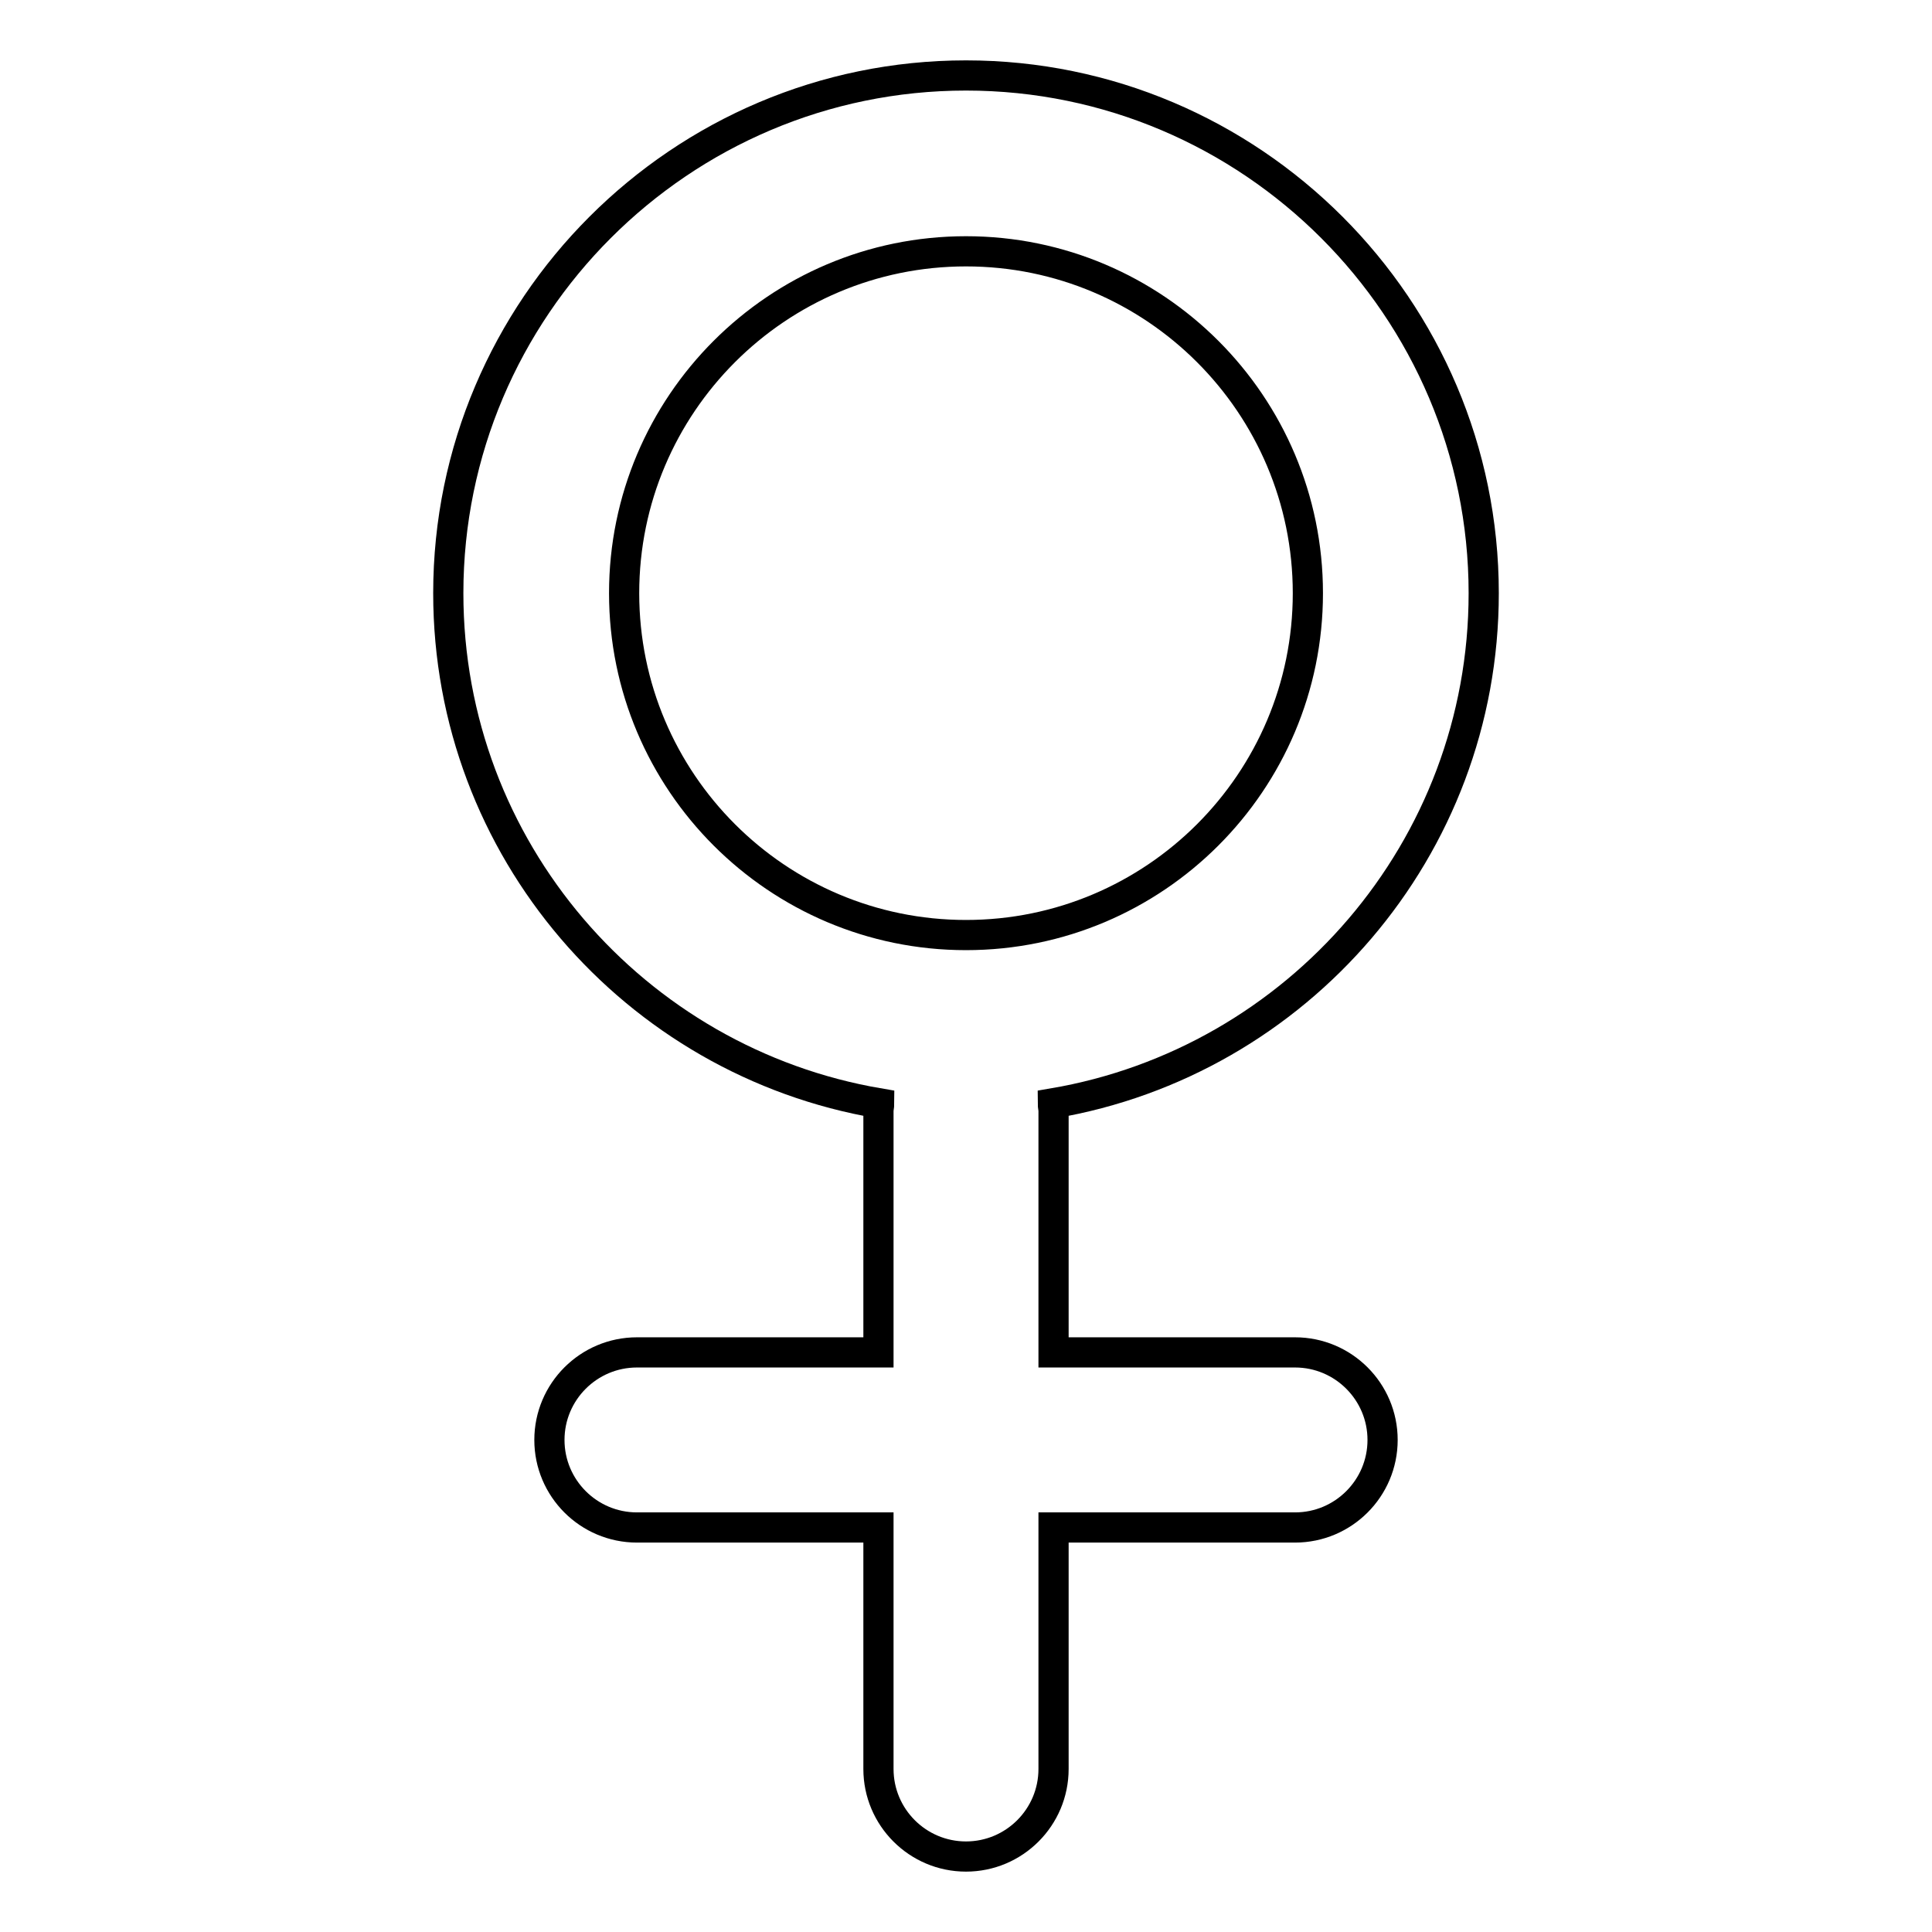<?xml version="1.0" encoding="utf-8"?>
<!-- Svg Vector Icons : http://www.onlinewebfonts.com/icon -->
<!DOCTYPE svg PUBLIC "-//W3C//DTD SVG 1.1//EN" "http://www.w3.org/Graphics/SVG/1.1/DTD/svg11.dtd">
<svg version="1.1" xmlns="http://www.w3.org/2000/svg" xmlns:xlink="http://www.w3.org/1999/xlink" x="0px" y="0px" viewBox="0 0 256 256" enable-background="new 0 0 256 256" xml:space="preserve">
<g> <path stroke-width="4" fill-opacity="0" stroke="#000000"  d="M171.6,179.2h-32v-32c0-0.3-0.1-0.7-0.1-1c32.4-5.5,57.1-33.7,57.1-67.6c0-37.8-30.8-68.6-68.6-68.6 c-37.8,0-68.6,30.8-68.6,68.6c0,33.9,24.7,62.1,57.1,67.6c0,0.3-0.1,0.7-0.1,1v32h-32c-6.4,0-11.6,5.2-11.6,11.6 s5.2,11.6,11.6,11.6h32v32c0,6.4,5.2,11.6,11.6,11.6c6.4,0,11.6-5.2,11.6-11.6v-32h32c6.4,0,11.6-5.2,11.6-11.6 S178,179.2,171.6,179.2z M82.7,78.6c0-25,20.3-45.3,45.3-45.3s45.3,20.3,45.3,45.3c0,25-20.3,45.3-45.3,45.3 C103,123.9,82.7,103.6,82.7,78.6z"/></g>
</svg>